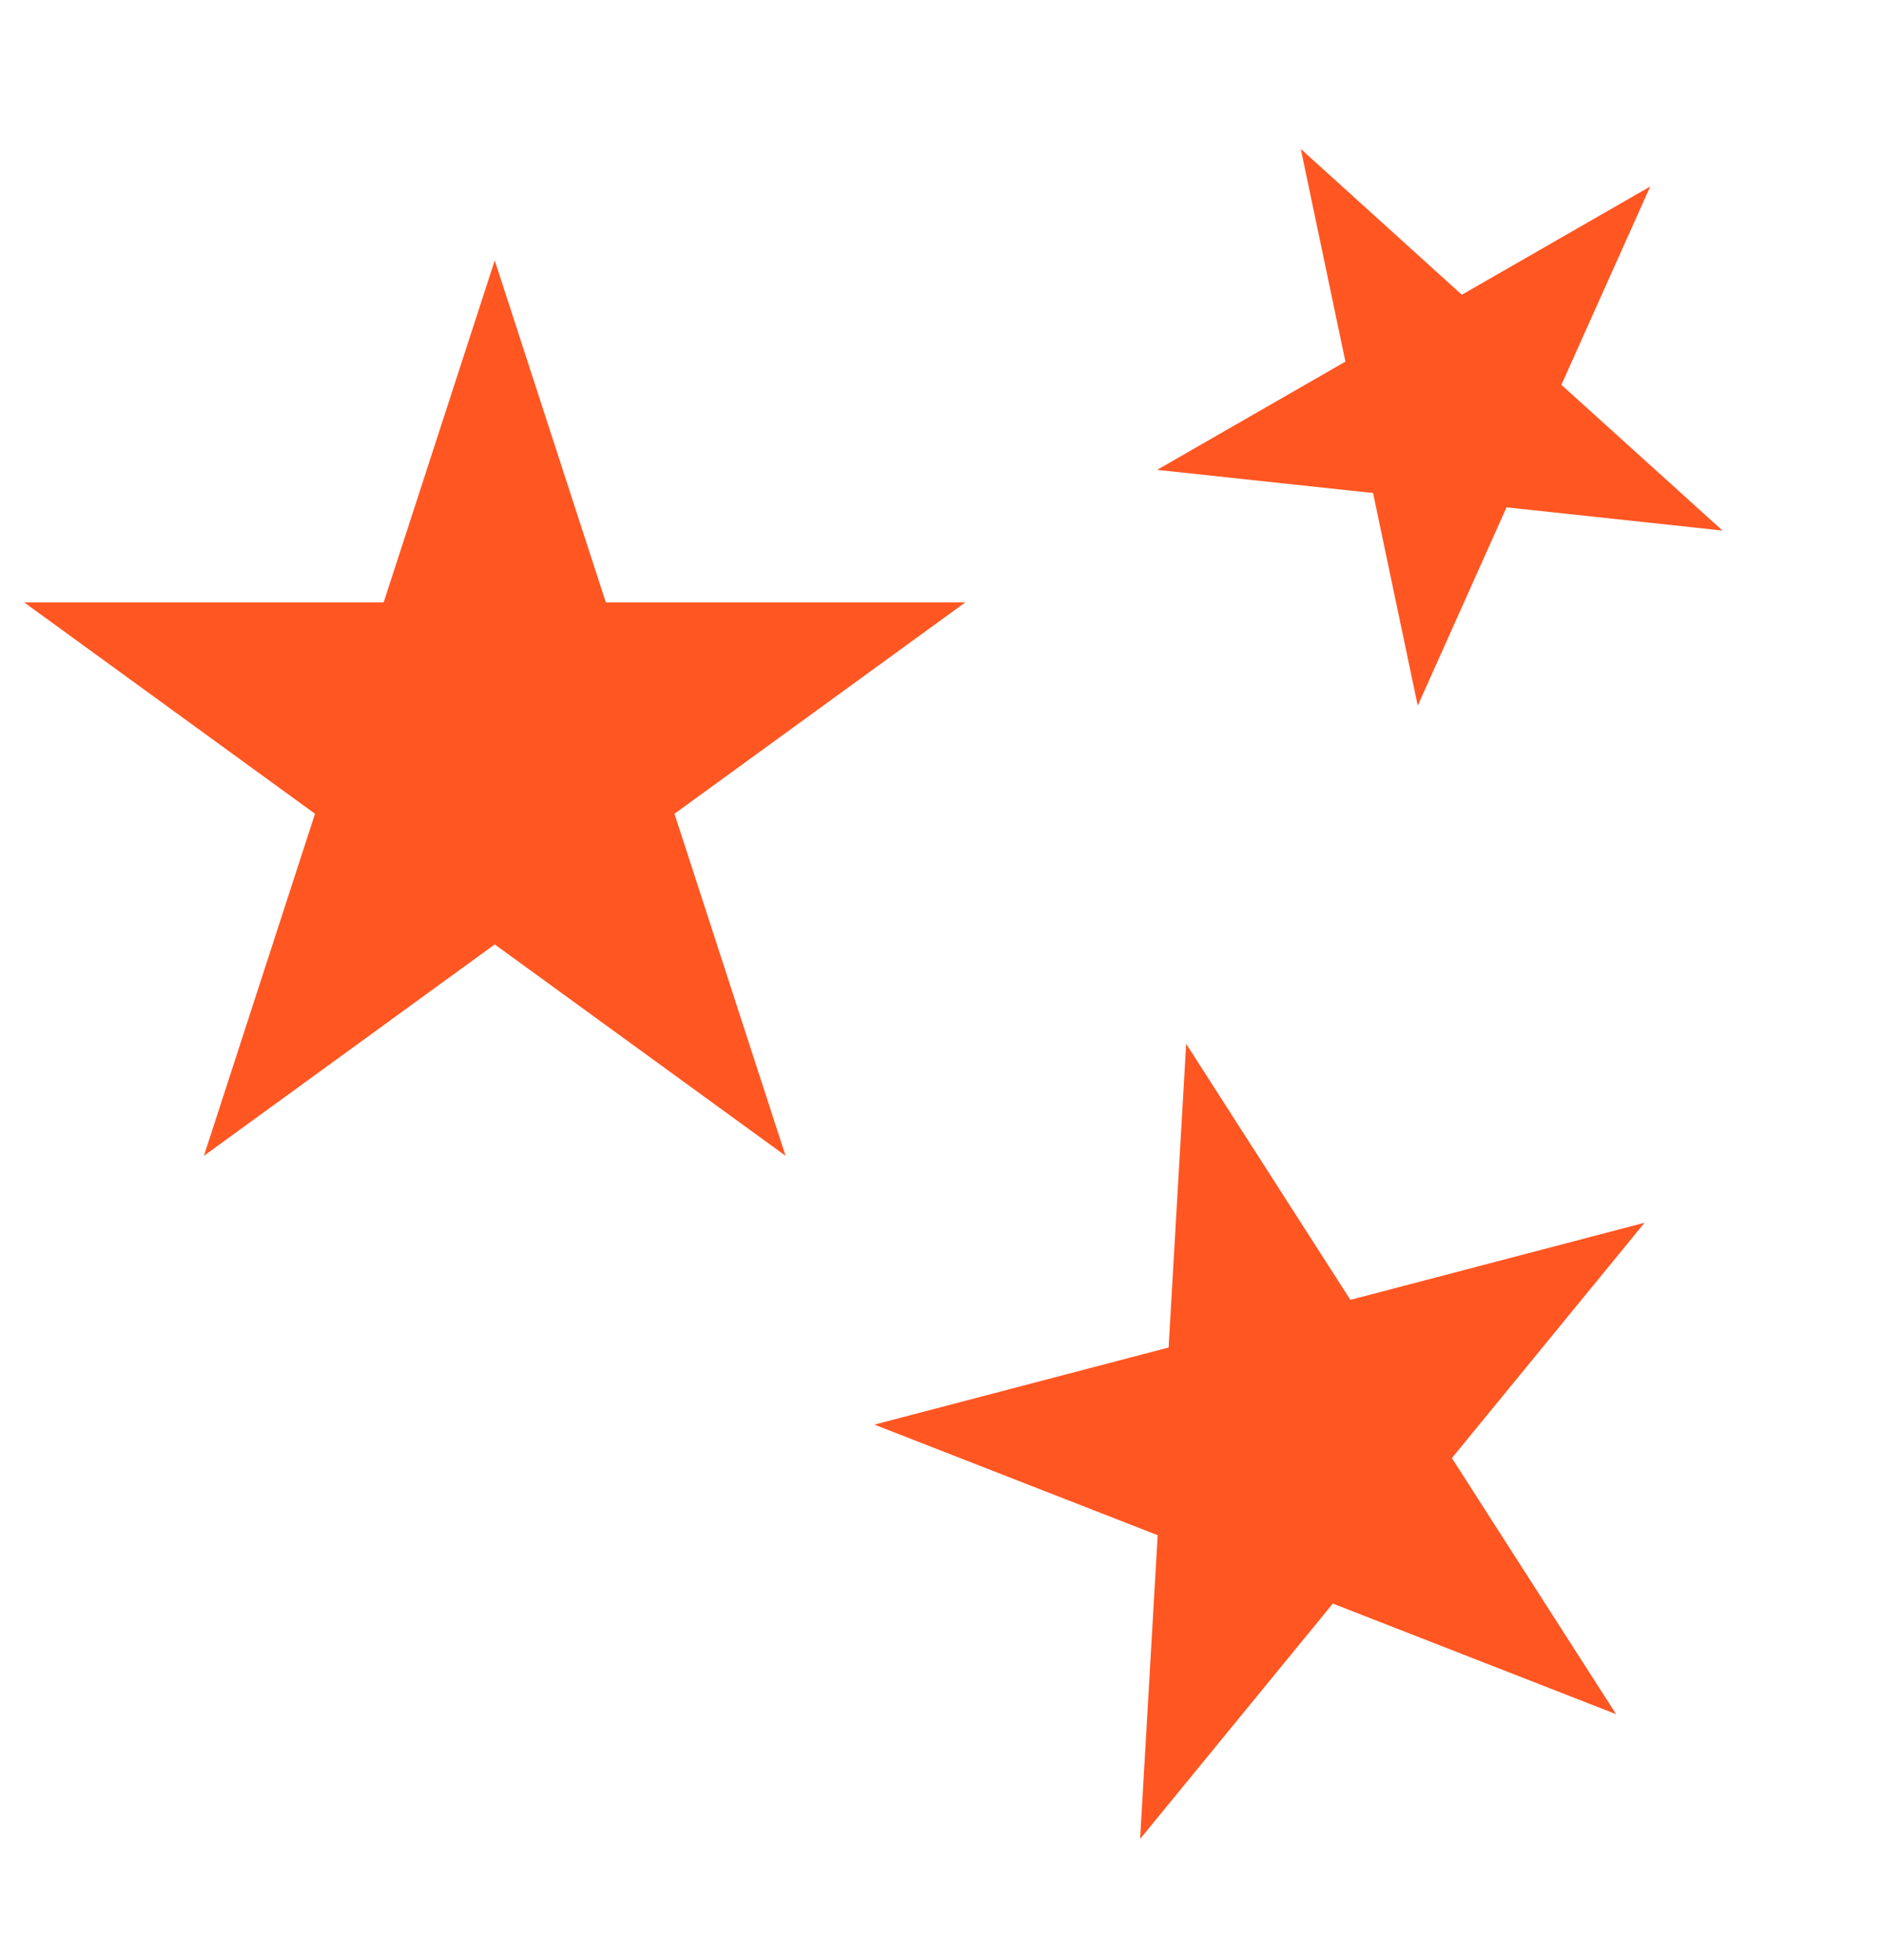 <?xml version="1.0" encoding="UTF-8"?> <svg xmlns="http://www.w3.org/2000/svg" width="25" height="26" viewBox="0 0 25 26" fill="none"><path d="M6.565 3.455L8.039 7.991H12.809L8.95 10.795L10.424 15.332L6.565 12.528L2.706 15.332L4.18 10.795L0.321 7.991H5.091L6.565 3.455Z" fill="#FF5622"></path><path d="M17.261 1.976L19.398 3.91L21.898 2.474L20.719 5.105L22.857 7.038L19.991 6.73L18.813 9.361L18.22 6.54L15.354 6.233L17.853 4.797L17.261 1.976Z" fill="#FF5622"></path><path d="M15.74 13.847L17.919 17.243L21.823 16.22L19.266 19.342L21.445 22.739L17.686 21.272L15.129 24.394L15.362 20.365L11.603 18.898L15.507 17.875L15.74 13.847Z" fill="#FF5622"></path></svg> 